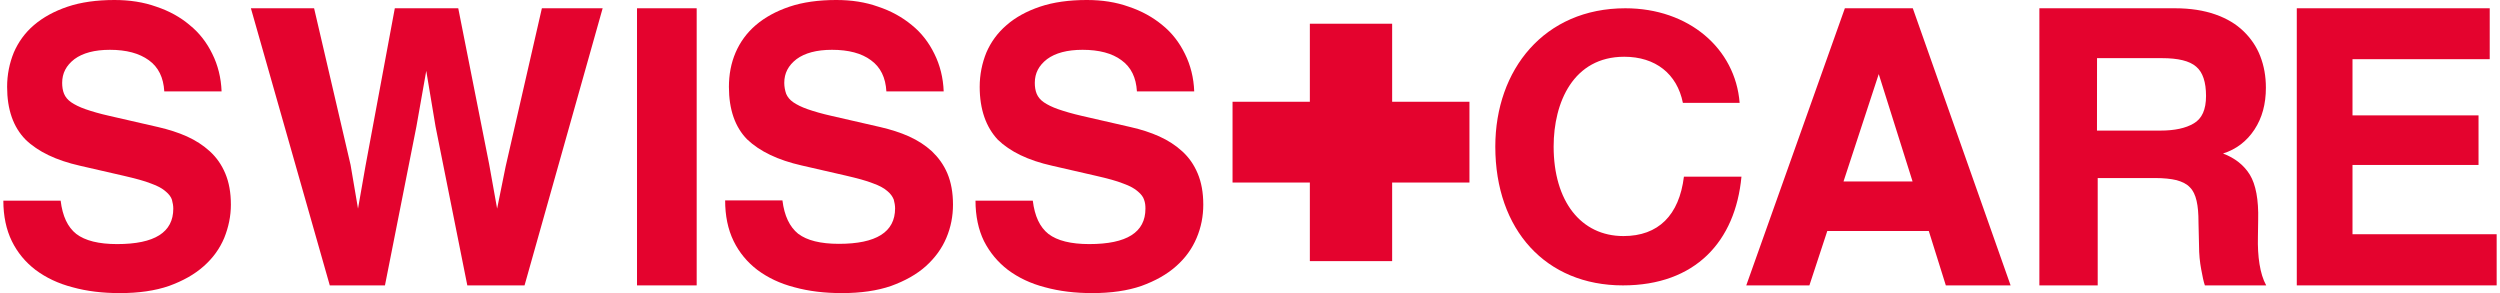 <?xml version="1.0" encoding="utf-8"?>
<!-- Generator: Adobe Illustrator 23.0.3, SVG Export Plug-In . SVG Version: 6.00 Build 0)  -->
<svg version="1.1" id="Слой_1" xmlns="http://www.w3.org/2000/svg" xmlns:xlink="http://www.w3.org/1999/xlink" x="0px" y="0px"
	 viewBox="0 0 411.02 48.19" style="enable-background:new 0 0 411.02 48.19;" xml:space="preserve">
<style type="text/css">
	.st0{fill:#E4032E;}
</style>
<title>swisstrade.com.ua</title>
 <a href="/" target="_blank">
	<g>
		<polygon class="st0" points="239.22,16.73 228.88,16.73 228.88,6.26 228.88,3.9 226.52,3.9 217.71,3.9 215.35,3.9 215.35,6.26 
			215.35,16.73 205.01,16.73 202.64,16.73 202.64,19.14 202.64,27.64 202.64,30.01 205.01,30.01 215.35,30.01 215.35,40.57 
			215.35,42.93 217.71,42.93 226.52,42.93 228.88,42.93 228.88,40.57 228.88,30.01 239.22,30.01 241.59,30.01 241.59,27.64 
			241.59,19.14 241.59,16.73 	"/>
		<g>
			<path class="st0" d="M1.17,14.28c0-2.02,0.39-3.9,1.1-5.65C3.01,6.92,4.1,5.39,5.59,4.12s3.33-2.28,5.52-3.02S15.89,0,18.82,0
				c2.5,0,4.78,0.35,6.88,1.1c2.1,0.7,3.94,1.71,5.48,3.02c1.58,1.27,2.8,2.85,3.72,4.73c0.92,1.84,1.45,3.94,1.53,6.18h-9.42
				c-0.13-2.28-0.96-3.99-2.54-5.13s-3.68-1.71-6.4-1.71c-2.54,0-4.47,0.53-5.83,1.53c-1.36,1.05-2.02,2.32-2.02,3.9
				c0,0.66,0.09,1.27,0.31,1.8c0.22,0.53,0.61,1.01,1.18,1.4c0.57,0.39,1.36,0.79,2.37,1.14c1.01,0.35,2.32,0.74,3.94,1.1l8.02,1.84
				c1.66,0.39,3.24,0.88,4.69,1.53c1.45,0.66,2.67,1.45,3.77,2.45c1.1,1.01,1.93,2.19,2.54,3.64s0.92,3.15,0.92,5.13
				c0,1.88-0.39,3.72-1.1,5.48c-0.74,1.75-1.84,3.29-3.37,4.64c-1.53,1.36-3.42,2.41-5.7,3.24c-2.28,0.79-4.99,1.18-8.1,1.18
				c-2.8,0-5.43-0.31-7.75-0.96c-2.37-0.61-4.38-1.58-6.09-2.85c-1.66-1.27-2.98-2.85-3.9-4.73c-0.92-1.88-1.4-4.12-1.4-6.66h9.42
				c0.31,2.54,1.14,4.34,2.58,5.48c1.45,1.1,3.68,1.66,6.7,1.66c6.18,0,9.24-1.93,9.24-5.83c0-0.48-0.09-0.96-0.22-1.45
				c-0.13-0.44-0.48-0.92-1.01-1.36c-0.53-0.48-1.31-0.92-2.41-1.31c-1.1-0.44-2.58-0.83-4.47-1.27l-7.23-1.66
				c-3.9-0.88-6.92-2.32-8.94-4.29C2.18,20.9,1.17,18.01,1.17,14.28"/>
			<polygon class="st0" points="51.64,1.36 57.64,27.12 58.86,34.3 60.09,27.29 64.91,1.36 75.34,1.36 80.42,26.99 81.73,34.3 
				83.13,27.38 89.09,1.36 99.08,1.36 86.24,46.92 76.83,46.92 71.61,20.81 70.08,11.65 68.46,20.81 63.29,46.92 54.22,46.92 
				41.25,1.36 		"/>
			<rect x="104.73" y="1.36" class="st0" width="9.81" height="45.56"/>
			<path class="st0" d="M119.84,14.28c0-2.02,0.35-3.9,1.1-5.65c0.74-1.71,1.84-3.24,3.33-4.51c1.49-1.27,3.33-2.28,5.52-3.02
				c2.19-0.74,4.78-1.1,7.71-1.1c2.5,0,4.78,0.35,6.88,1.1c2.1,0.7,3.94,1.71,5.52,3.02c1.58,1.27,2.8,2.85,3.72,4.73
				c0.92,1.84,1.45,3.94,1.53,6.18h-9.42c-0.13-2.28-0.96-3.99-2.54-5.13c-1.53-1.14-3.68-1.71-6.4-1.71c-2.54,0-4.47,0.53-5.83,1.53
				c-1.36,1.05-2.02,2.32-2.02,3.9c0,0.66,0.13,1.27,0.31,1.8c0.22,0.53,0.61,1.01,1.18,1.4c0.57,0.39,1.36,0.79,2.37,1.14
				c1.01,0.35,2.32,0.74,3.94,1.1l8.02,1.84c1.66,0.39,3.24,0.88,4.69,1.53c1.45,0.66,2.67,1.45,3.77,2.45
				c1.05,1.01,1.93,2.19,2.54,3.64c0.61,1.45,0.92,3.15,0.92,5.13c0,1.88-0.35,3.72-1.1,5.48c-0.74,1.75-1.88,3.29-3.37,4.64
				c-1.53,1.36-3.42,2.41-5.7,3.24c-2.28,0.79-4.99,1.18-8.1,1.18c-2.85,0-5.43-0.31-7.8-0.96c-2.37-0.61-4.38-1.58-6.09-2.85
				c-1.66-1.27-2.98-2.85-3.9-4.73c-0.96-1.97-1.4-4.21-1.4-6.7h9.42c0.31,2.54,1.18,4.34,2.58,5.48c1.45,1.1,3.68,1.66,6.7,1.66
				c6.13,0,9.24-1.93,9.24-5.83c0-0.48-0.09-0.96-0.22-1.45c-0.18-0.44-0.48-0.92-1.01-1.36c-0.53-0.48-1.31-0.92-2.41-1.31
				c-1.1-0.44-2.58-0.83-4.47-1.27l-7.23-1.66c-3.9-0.88-6.92-2.32-8.98-4.29C120.85,20.9,119.84,18.01,119.84,14.28"/>
			<path class="st0" d="M161.07,14.28c0-2.02,0.39-3.9,1.1-5.65c0.74-1.71,1.84-3.24,3.33-4.51c1.45-1.27,3.29-2.28,5.48-3.02
				c2.19-0.74,4.78-1.1,7.71-1.1c2.5,0,4.78,0.35,6.88,1.1c2.1,0.7,3.94,1.71,5.52,3.02c1.58,1.27,2.8,2.85,3.72,4.73
				c0.92,1.84,1.45,3.94,1.53,6.18h-9.42c-0.13-2.28-0.96-3.99-2.54-5.13c-1.53-1.14-3.68-1.71-6.4-1.71c-2.54,0-4.47,0.53-5.83,1.53
				c-1.36,1.05-2.02,2.32-2.02,3.9c0,0.66,0.09,1.27,0.31,1.8c0.22,0.53,0.61,1.01,1.18,1.4c0.57,0.39,1.36,0.79,2.37,1.14
				c1.01,0.35,2.32,0.74,3.9,1.1l8.02,1.84c1.71,0.39,3.24,0.88,4.69,1.53c1.45,0.66,2.67,1.45,3.77,2.45s1.93,2.19,2.54,3.64
				c0.61,1.45,0.92,3.15,0.92,5.13c0,1.88-0.35,3.72-1.1,5.48c-0.74,1.75-1.84,3.29-3.37,4.64c-1.53,1.36-3.42,2.41-5.7,3.24
				c-2.28,0.79-4.99,1.18-8.1,1.18c-2.8,0-5.39-0.31-7.75-0.96c-2.37-0.61-4.38-1.58-6.09-2.85c-1.66-1.27-2.98-2.85-3.94-4.73
				c-0.92-1.88-1.4-4.12-1.4-6.66h9.42c0.31,2.54,1.14,4.34,2.58,5.48c1.45,1.1,3.68,1.66,6.7,1.66c6.18,0,9.24-1.93,9.24-5.83
				c0-0.48-0.04-0.96-0.22-1.45c-0.13-0.44-0.48-0.92-1.01-1.36c-0.53-0.48-1.31-0.92-2.41-1.31c-1.1-0.44-2.54-0.83-4.47-1.27
				l-7.23-1.66c-3.94-0.88-6.92-2.32-8.94-4.29C162.12,20.9,161.07,18.01,161.07,14.28"/>
		</g>
		<g>
			<path class="st0" d="M357.59,1.36c2.54,0,4.73,0.35,6.62,1.01s3.42,1.58,4.64,2.76s2.15,2.54,2.76,4.12s0.92,3.29,0.92,5.17
				c0,2.67-0.61,4.95-1.88,6.88c-1.27,1.93-2.98,3.24-5.17,3.94c1.97,0.74,3.46,1.93,4.42,3.5c0.96,1.58,1.45,4.07,1.36,7.45
				l-0.04,2.72c-0.04,1.66,0.04,3.15,0.26,4.51c0.22,1.36,0.57,2.54,1.1,3.5H362.5c-0.22-0.61-0.39-1.49-0.61-2.67
				s-0.35-2.45-0.35-3.86l-0.09-3.86c0-1.4-0.09-2.54-0.31-3.5c-0.22-0.96-0.57-1.71-1.1-2.23c-0.53-0.57-1.27-0.92-2.19-1.18
				c-0.92-0.22-2.1-0.35-3.55-0.35h-9.42v17.65h-9.59V1.36C335.29,1.36,357.59,1.36,357.59,1.36z M344.76,21.47h10.43
				c2.32,0,4.16-0.39,5.48-1.18c1.36-0.79,2.02-2.28,2.02-4.51c0-2.28-0.53-3.9-1.62-4.82c-1.1-0.96-2.98-1.4-5.65-1.4h-10.65
				C344.76,9.55,344.76,21.47,344.76,21.47z"/>
			<path class="st0" d="M314.48,1.36l16.08,45.56h-10.65l-2.8-8.94h-16.69l-2.94,8.94H287.1l16.21-45.56H314.48z M303.09,29.83h11.35
				l-5.56-17.65L303.09,29.83z"/>
			<polygon class="st0" points="409.33,1.36 409.33,9.73 386.77,9.73 386.77,18.97 407.49,18.97 407.49,27.12 386.77,27.12 
				386.77,38.51 410.47,38.51 410.47,46.92 377.61,46.92 377.61,1.36 		"/>
			<g>
				<path class="st0" d="M266.82,46.92c-12.66,0-20.98-9.11-20.98-22.82c0-12.66,8.06-22.74,21.38-22.74
					c10.43,0,18.09,6.62,18.79,15.55h-9.33c-0.96-4.78-4.51-7.58-9.64-7.58c-8.37,0-11.61,7.49-11.61,14.76
					c0,8.98,4.47,14.72,11.48,14.72c5.74,0,9.16-3.42,9.94-9.77h9.46C285.31,39.69,278.74,46.92,266.82,46.92z"/>
			</g>
		</g>
	</g>
</a>
</svg>
